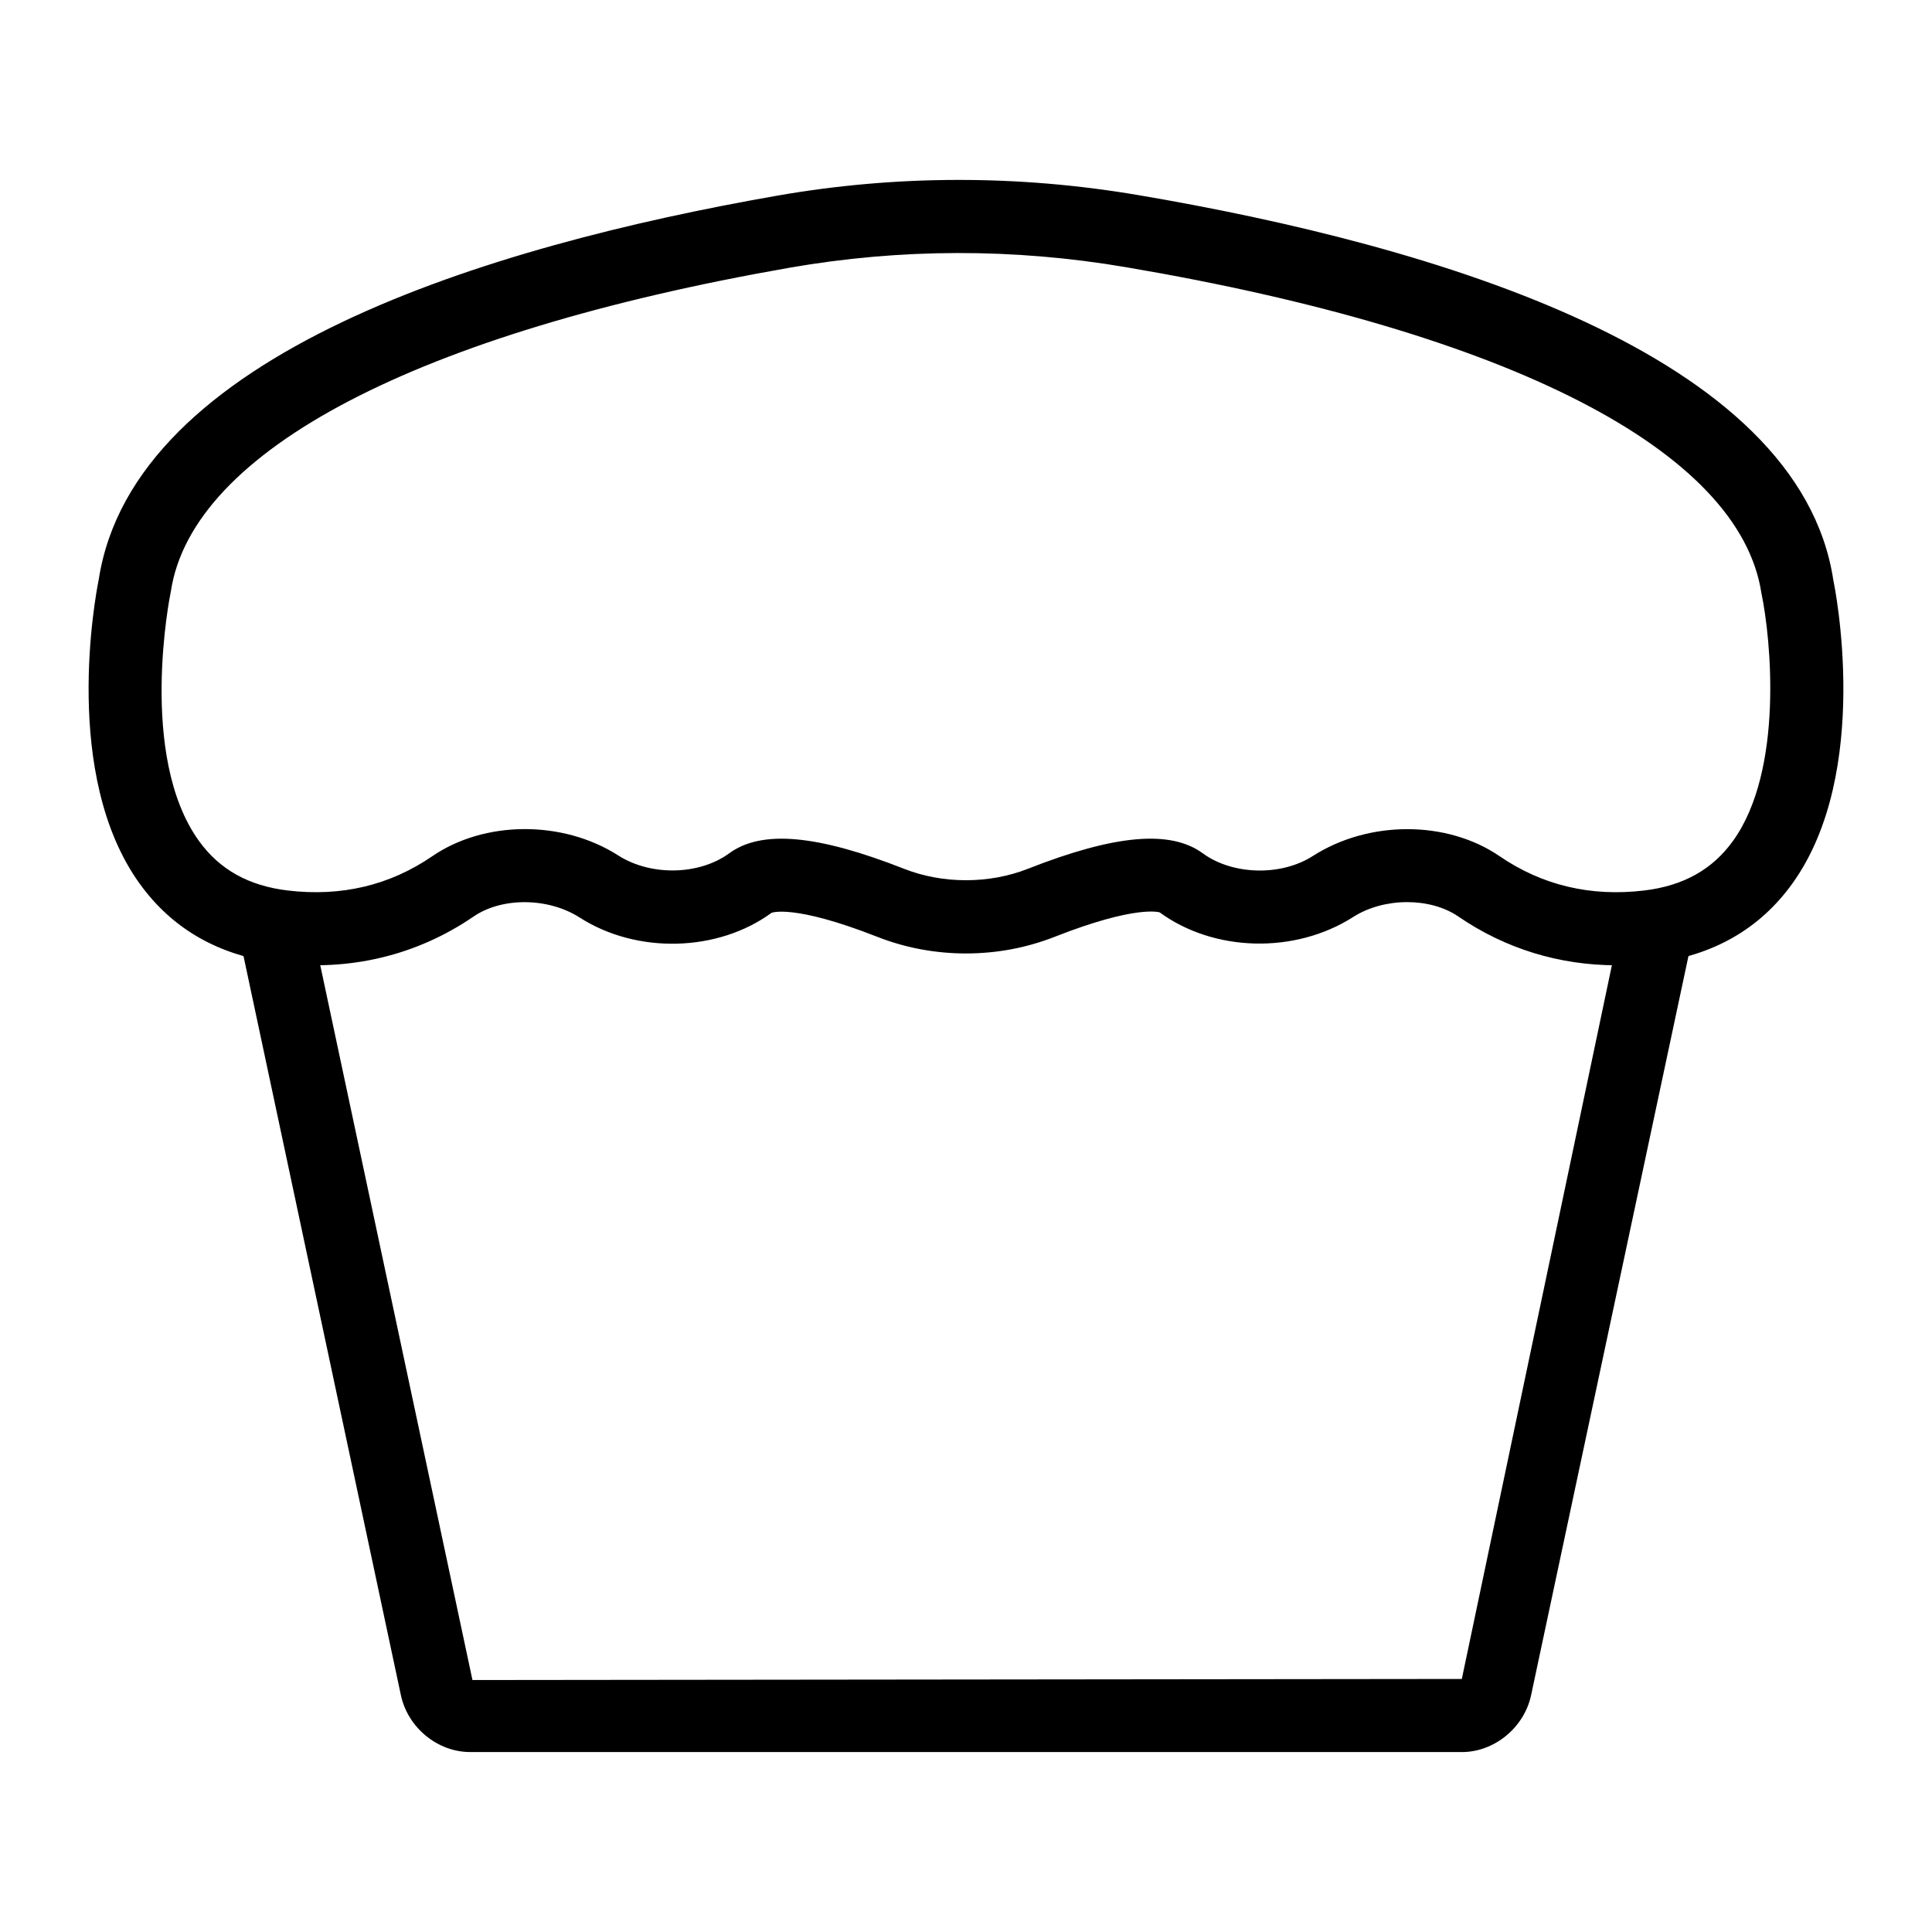<?xml version="1.0" encoding="UTF-8"?>
<!-- Uploaded to: ICON Repo, www.iconrepo.com, Generator: ICON Repo Mixer Tools -->
<svg fill="#000000" width="800px" height="800px" version="1.1" viewBox="144 144 512 512" xmlns="http://www.w3.org/2000/svg">
 <g>
  <path d="m531.39 608.31h-262.8c-8.637 0-16.52-6.477-18.348-15.062l-43.812-205.75 18.961-4.039 43.816 205.77 262.19-0.285 43.203-205.48 18.961 4.031-43.809 205.77c-1.848 8.59-9.738 15.055-18.359 15.055z"/>
  <path d="m572.41 399.81c-15.156 0-29.492-4.394-41.941-12.926-7.484-5.133-19.746-5.074-27.875 0.137-15.441 9.859-36.891 9.277-51.273-1.234-0.121 0-6.094-2.055-27.844 6.484-14.91 5.875-32.047 5.875-46.977 0-22.254-8.742-27.996-6.383-28.043-6.359-14.191 10.391-35.652 10.977-50.816 1.258-8.391-5.375-20.645-5.418-28.129-0.285-15.055 10.312-32.859 14.598-51.574 12.332-15.859-1.906-28.301-9.012-36.984-21.121-20.59-28.695-11.703-76-10.785-80.531 9.23-59.684 102.77-88.238 179.67-101.69 31.66-5.539 63.883-5.59 95.816-0.172 79.051 13.43 175.18 42.047 184.21 102.12 0.332 1.531 10.34 50.75-10.832 80.273-8.688 12.109-21.129 19.215-36.984 21.121-3.242 0.395-6.461 0.586-9.641 0.586zm-55.453-36.074c8.809 0 17.496 2.398 24.457 7.168 11.289 7.734 24.184 10.781 38.328 9.086 10.379-1.25 18.082-5.562 23.551-13.18 13.492-18.812 10-53.695 7.512-65.551-5.723-37.926-67.062-69.234-168.4-86.449-29.727-5.062-59.758-5-89.242 0.152-98.539 17.238-158.28 48.492-163.88 85.754l-0.105 0.535c-0.086 0.43-8.688 43.031 7.531 65.586 5.469 7.602 13.16 11.902 23.531 13.152 14.172 1.695 27.043-1.352 38.32-9.082 13.879-9.508 34.621-9.59 49.277-0.203 8.688 5.539 21.469 5.231 29.398-0.559 8.562-6.277 23.305-4.969 46.352 4.098 10.273 4.039 22.547 4.039 32.805 0 23.086-9.078 37.809-10.371 46.371-4.094 7.91 5.777 20.723 6.102 29.152 0.703 7.422-4.754 16.289-7.117 25.039-7.117z"/>
 </g>
</svg>